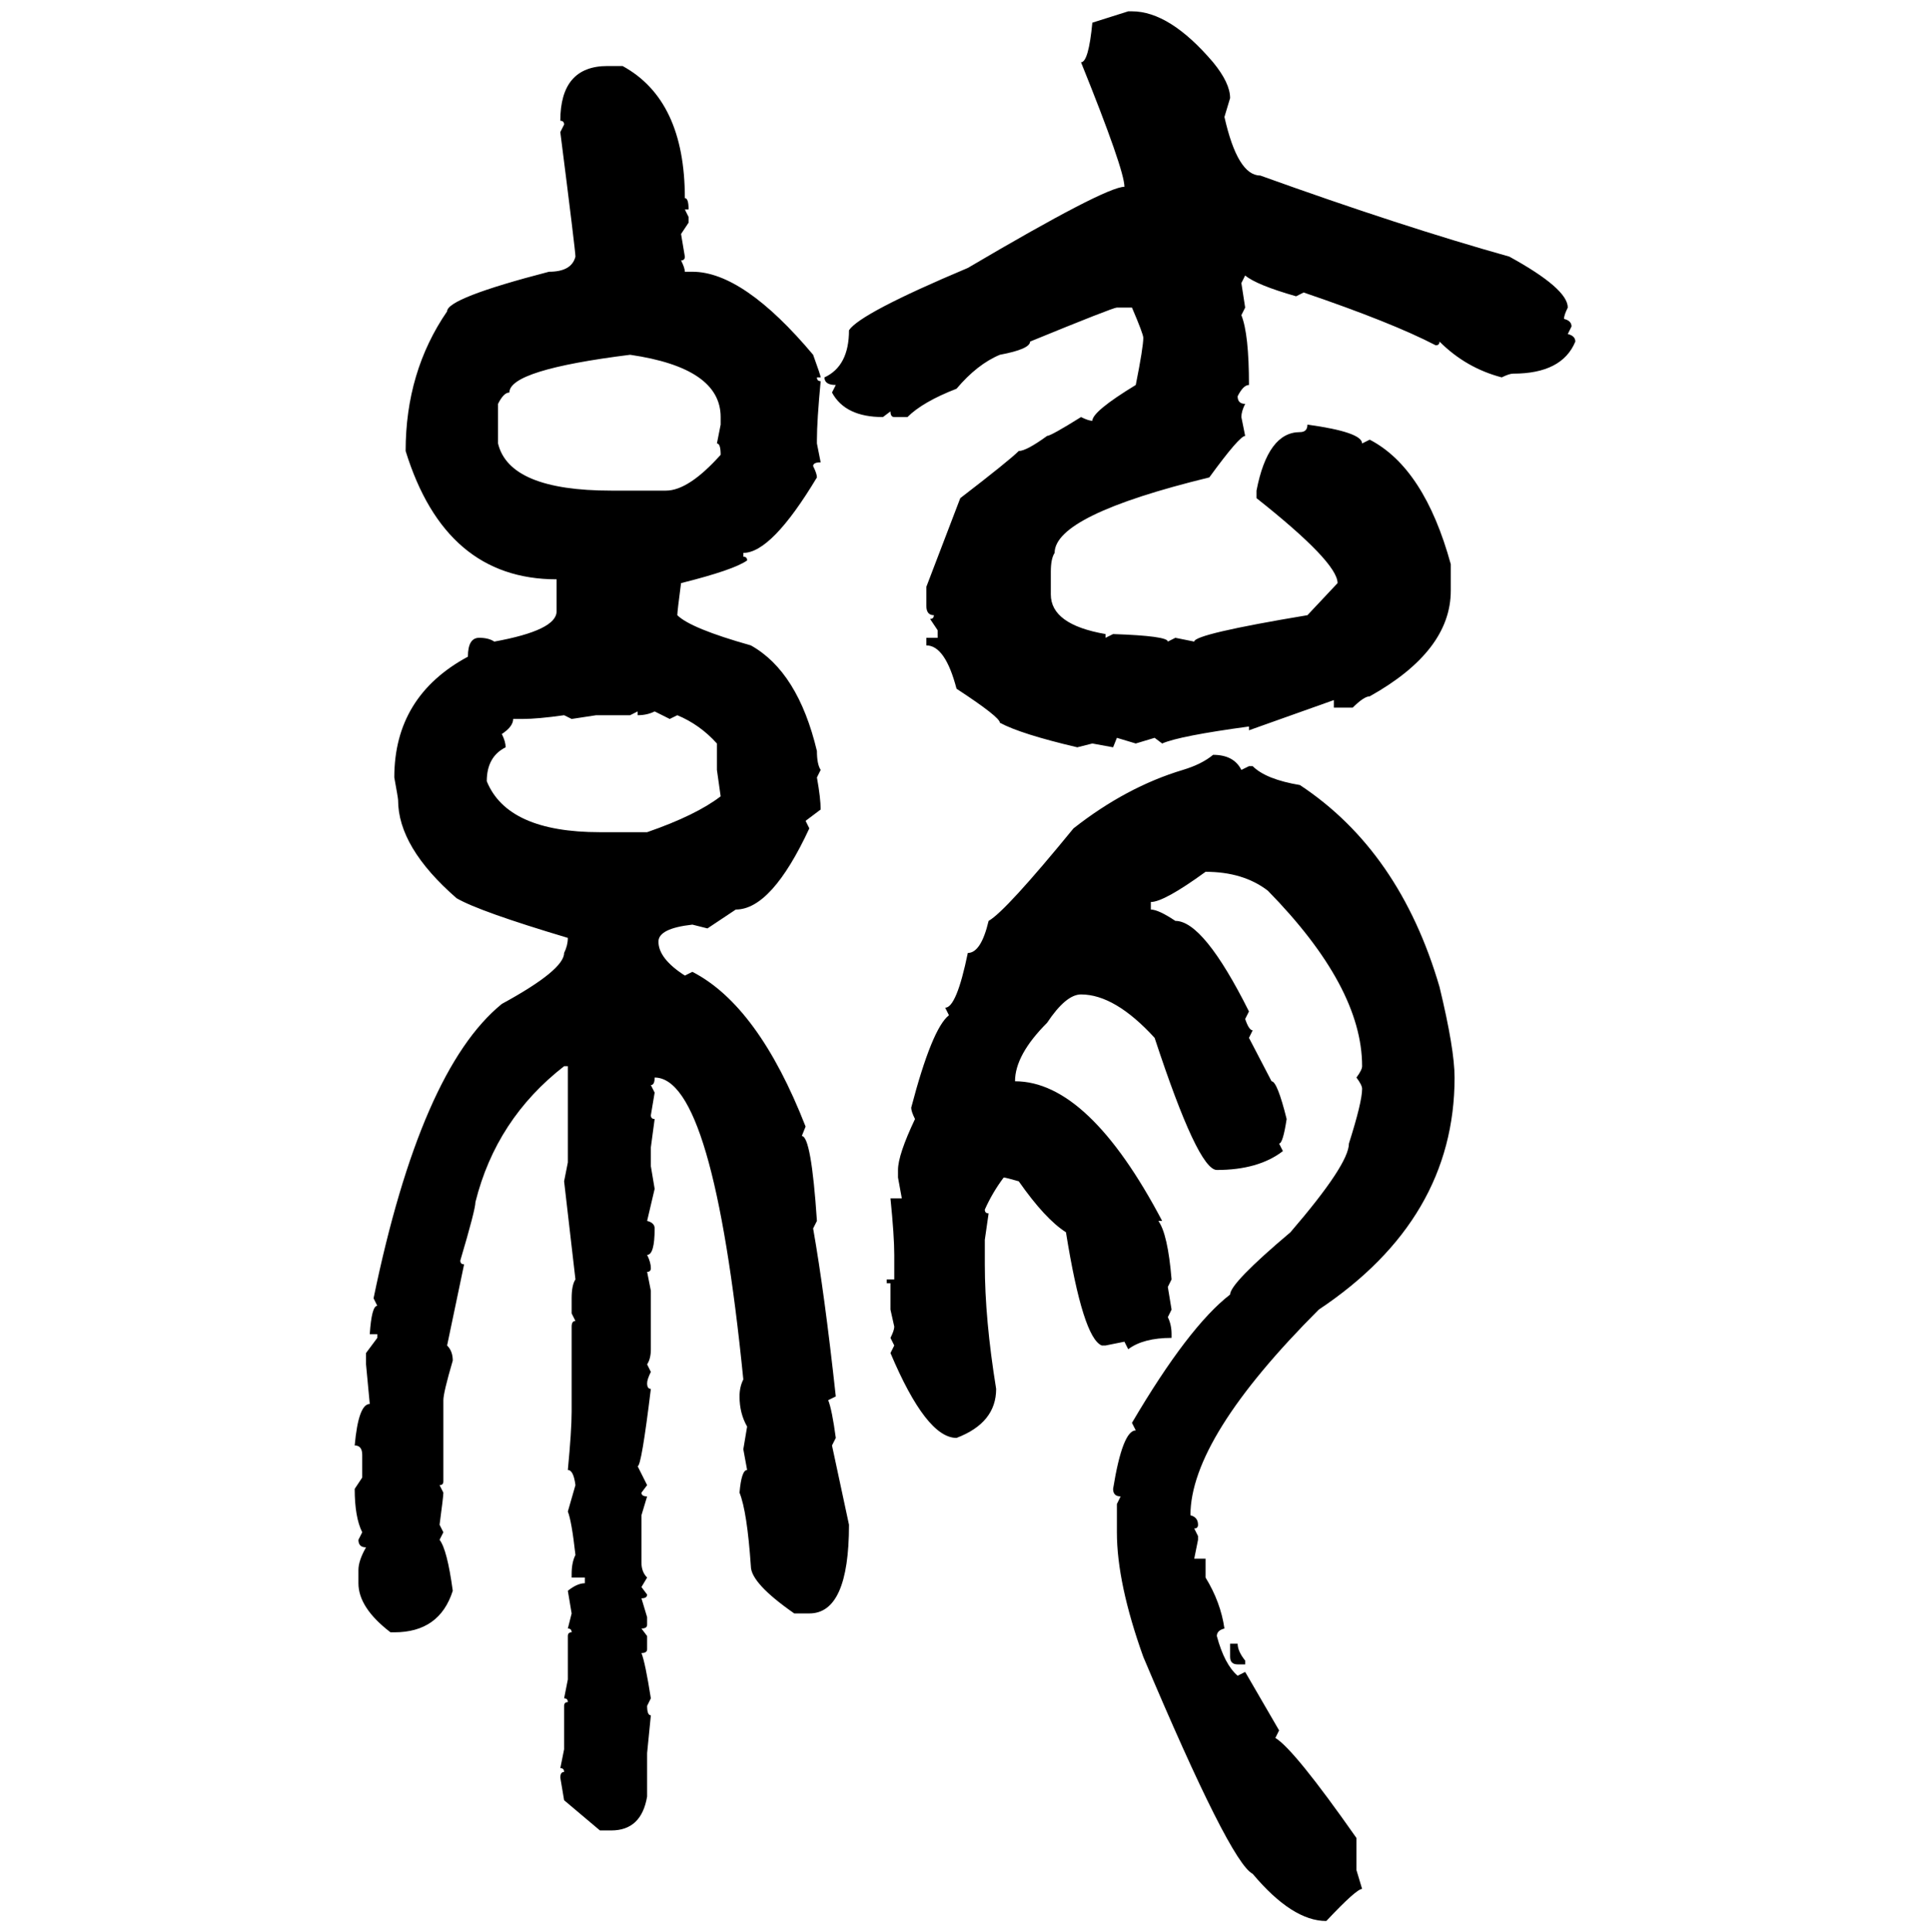 <svg xmlns="http://www.w3.org/2000/svg" xmlns:xlink="http://www.w3.org/1999/xlink" width="299.707" height="300"><path d="M169.63 3.52L175.20 1.76L175.78 1.76Q181.64 1.76 188.38 9.67L188.38 9.67Q191.02 12.89 191.02 15.23L191.02 15.23L190.14 18.16Q192.19 27.25 195.70 27.25L195.70 27.25Q217.68 35.16 234.38 39.84L234.38 39.84Q243.46 44.82 243.46 47.75L243.46 47.75Q242.87 48.93 242.87 49.51L242.87 49.51Q244.04 49.80 244.04 50.68L244.04 50.68L243.46 51.86Q244.63 52.15 244.63 53.03L244.63 53.03Q242.58 58.01 234.96 58.01L234.96 58.01Q234.38 58.01 233.20 58.59L233.20 58.59Q227.64 57.13 223.54 53.03L223.54 53.03Q223.54 53.61 222.95 53.61L222.95 53.61Q216.21 50.10 202.44 45.41L202.44 45.41L201.27 46.00Q195.12 44.24 193.36 42.77L193.36 42.77L192.77 43.95L193.36 47.75L192.77 48.93Q193.95 51.86 193.95 59.77L193.95 59.77Q193.07 59.77 192.19 61.52L192.19 61.52Q192.19 62.70 193.36 62.70L193.36 62.70Q192.77 63.87 192.77 64.75L192.77 64.75L193.36 67.68Q192.48 67.68 187.79 74.12L187.79 74.12Q163.77 79.98 163.77 85.84L163.77 85.84Q163.18 86.72 163.18 88.77L163.18 88.77L163.18 92.29Q163.18 96.97 171.68 98.44L171.68 98.44L171.68 99.02L172.85 98.44Q181.35 98.73 181.35 99.61L181.35 99.61L182.52 99.02L185.45 99.61Q185.45 98.44 203.03 95.51L203.03 95.51L207.71 90.53Q207.71 87.30 195.12 77.34L195.12 77.34L195.12 76.17Q196.88 67.09 201.86 67.09L201.86 67.09Q203.03 67.09 203.03 65.92L203.03 65.92Q211.52 67.09 211.52 68.85L211.52 68.85L212.70 68.26Q221.19 72.66 225.29 87.60L225.29 87.60L225.29 91.70Q225.29 101.07 212.70 108.11L212.70 108.11Q211.82 108.11 210.06 109.86L210.06 109.86L207.13 109.86L207.13 108.69L193.95 113.38L193.95 112.79Q183.11 114.26 180.47 115.43L180.47 115.43L179.30 114.55L176.37 115.43L173.44 114.55L172.85 116.02L169.63 115.43L167.29 116.02Q158.50 113.96 155.27 112.21L155.27 112.21Q155.27 111.33 148.54 106.93L148.54 106.93Q146.78 100.20 143.85 100.20L143.85 100.20L143.85 99.02L145.61 99.02L145.61 97.85L144.43 96.09Q145.02 96.09 145.02 95.51L145.02 95.51Q143.85 95.51 143.85 94.04L143.85 94.04L143.85 91.11L149.12 77.34Q156.74 71.48 158.20 70.02L158.20 70.02Q159.38 70.02 162.60 67.68L162.60 67.68Q163.18 67.68 167.87 64.75L167.87 64.75Q169.04 65.33 169.63 65.33L169.63 65.33Q169.63 63.87 176.37 59.77L176.37 59.77Q177.54 53.91 177.54 52.44L177.54 52.44Q177.54 51.86 175.78 47.75L175.78 47.75L173.44 47.75Q172.85 47.75 159.96 53.03L159.96 53.03Q159.96 54.20 155.27 55.08L155.27 55.08Q151.76 56.54 148.54 60.35L148.54 60.35Q143.26 62.40 140.92 64.75L140.92 64.75L138.87 64.75Q138.28 64.75 138.28 63.87L138.28 63.87L137.11 64.75Q131.25 64.75 129.20 60.94L129.20 60.94L129.79 59.77Q128.03 59.77 128.03 58.59L128.03 58.59Q131.84 56.84 131.84 51.27L131.84 51.27Q133.59 48.63 150.29 41.60L150.29 41.60Q171.68 29.00 174.61 29.00L174.61 29.00Q174.61 26.37 167.87 9.67L167.87 9.67Q169.04 9.67 169.63 3.52L169.63 3.52ZM94.34 10.25L96.68 10.25Q106.35 15.53 106.35 30.76L106.35 30.76Q106.93 30.76 106.93 32.52L106.93 32.52L106.35 32.52L106.93 33.69L106.93 34.57L105.76 36.33L106.35 39.84Q106.35 40.43 105.76 40.43L105.76 40.43Q106.35 41.60 106.35 42.19L106.35 42.19L107.52 42.19Q115.43 42.19 126.27 55.08L126.27 55.08Q127.44 58.30 127.44 58.59L127.44 58.59L126.86 58.59Q126.86 59.18 127.44 59.18L127.44 59.18Q126.86 65.33 126.86 68.26L126.86 68.26L126.86 68.85L127.44 71.78Q126.27 71.78 126.27 72.36L126.27 72.36Q126.86 73.54 126.86 74.12L126.86 74.12Q119.82 85.84 115.43 85.84L115.43 85.84L115.43 86.43Q116.02 86.43 116.02 87.01L116.02 87.01Q113.96 88.48 105.76 90.53L105.76 90.53Q105.18 94.92 105.18 95.51L105.18 95.51Q107.23 97.56 116.60 100.20L116.60 100.20Q123.93 104.30 126.86 116.60L126.86 116.60Q126.86 118.65 127.44 119.53L127.44 119.53L126.86 120.70Q127.44 123.93 127.44 125.68L127.44 125.68L125.10 127.44L125.68 128.61Q119.82 141.21 114.26 141.21L114.26 141.21L109.86 144.14L107.52 143.55Q102.25 144.14 102.25 146.19L102.25 146.19Q102.25 148.83 106.35 151.46L106.35 151.46L107.52 150.88Q117.77 156.15 125.10 174.90L125.10 174.90L124.51 176.37Q125.98 176.37 126.86 189.55L126.86 189.55L126.27 190.72Q128.03 200.68 129.79 216.80L129.79 216.80L128.61 217.38Q129.20 218.85 129.79 223.24L129.79 223.24L129.20 224.41L131.84 236.72Q131.84 250.49 125.68 250.49L125.68 250.49L123.34 250.49Q116.60 245.80 116.60 243.16L116.60 243.16Q116.02 234.67 114.84 231.74L114.84 231.74Q115.14 228.22 116.02 228.22L116.02 228.22L115.43 225L116.02 221.48Q114.84 219.43 114.84 216.80L114.84 216.80Q114.84 215.33 115.43 214.16L115.43 214.16Q110.74 167.29 101.66 167.29L101.66 167.29Q101.66 168.46 101.07 168.46L101.07 168.46L101.66 169.63L101.07 173.14Q101.07 173.73 101.66 173.73L101.66 173.73L101.07 178.13L101.07 181.05L101.66 184.57L100.49 189.55Q101.66 189.84 101.66 190.72L101.66 190.72Q101.66 194.82 100.49 194.82L100.49 194.82Q101.07 196.00 101.07 196.88L101.07 196.88Q101.07 197.46 100.49 197.46L100.49 197.46L101.07 200.39L101.07 209.47Q101.07 210.94 100.49 211.82L100.49 211.82L101.07 212.99Q100.49 214.16 100.49 214.75L100.49 214.75Q100.49 215.63 101.07 215.63L101.07 215.63Q99.61 227.64 99.02 227.64L99.02 227.64L100.49 230.57L99.61 231.74Q99.61 232.32 100.49 232.32L100.49 232.32L99.61 235.25L99.61 242.58Q99.61 244.04 100.49 244.92L100.49 244.92L99.61 246.39L100.49 247.56Q100.49 248.14 99.61 248.14L99.61 248.14L100.49 251.07L100.49 252.25Q100.49 252.83 99.61 252.83L99.61 252.83L100.49 254.00L100.49 256.05Q100.49 256.64 99.61 256.64L99.61 256.64Q100.20 258.11 101.07 263.67L101.07 263.67L100.49 264.84Q100.49 266.31 101.07 266.31L101.07 266.31L100.49 272.17L100.49 278.91Q99.61 284.18 94.92 284.18L94.92 284.18L93.16 284.18L87.60 279.49L87.01 275.98Q87.01 275.10 87.60 275.10L87.60 275.10Q87.60 274.51 87.01 274.51L87.01 274.51L87.60 271.58L87.60 264.84Q87.60 264.26 88.18 264.26L88.18 264.26Q88.18 263.67 87.60 263.67L87.60 263.67L88.18 260.74L88.18 254.00Q88.18 253.42 88.77 253.42L88.77 253.42Q88.77 252.83 88.18 252.83L88.18 252.83L88.77 250.49L88.18 246.97Q89.65 245.80 90.82 245.80L90.82 245.80L90.82 244.92L88.77 244.92L88.77 244.34Q88.77 242.58 89.36 241.41L89.36 241.41Q88.77 236.13 88.18 234.67L88.18 234.67L89.36 230.57Q89.06 228.22 88.18 228.22L88.18 228.22Q88.77 222.07 88.77 219.14L88.77 219.14L88.77 205.96Q88.77 205.08 89.36 205.08L89.36 205.08L88.77 203.91L88.77 201.56Q88.77 199.51 89.36 198.63L89.36 198.63L87.60 183.40L88.18 180.47L88.18 165.53L87.60 165.53Q77.05 173.73 73.83 186.62L73.83 186.62Q73.83 187.79 71.48 195.70L71.48 195.70Q71.48 196.29 72.07 196.29L72.07 196.29L69.43 208.89Q70.31 209.77 70.31 211.23L70.31 211.23Q68.85 216.21 68.85 217.38L68.85 217.38L68.85 229.98Q68.85 230.57 68.26 230.57L68.26 230.57L68.85 231.74Q68.85 232.32 68.26 236.72L68.26 236.72L68.85 237.89L68.26 239.06Q69.43 240.53 70.31 246.97L70.31 246.97Q68.26 253.42 61.23 253.42L61.23 253.42L60.64 253.42Q55.66 249.61 55.66 245.80L55.66 245.80L55.66 243.75Q55.66 242.29 56.84 240.23L56.84 240.23Q55.66 240.23 55.66 239.06L55.66 239.06L56.25 237.89Q55.08 235.55 55.08 231.15L55.08 231.15L56.25 229.39L56.25 225.88Q56.25 224.41 55.08 224.41L55.08 224.41Q55.66 217.97 57.42 217.97L57.42 217.97L56.84 211.82L56.84 210.06L58.59 207.71L58.59 207.13L57.42 207.13Q57.71 202.73 58.59 202.73L58.59 202.73L58.01 201.56Q65.33 166.11 77.93 155.86L77.93 155.86Q87.60 150.59 87.60 147.95L87.60 147.95Q88.18 146.78 88.18 145.61L88.18 145.61Q74.41 141.50 70.90 139.45L70.90 139.45Q61.82 131.54 61.82 124.22L61.82 124.22Q61.82 123.93 61.23 120.70L61.23 120.70Q61.23 108.11 72.66 101.95L72.66 101.95Q72.66 99.02 74.41 99.02L74.41 99.02Q75.88 99.02 76.76 99.61L76.76 99.61Q86.43 97.85 86.43 94.92L86.43 94.92L86.43 89.94Q69.14 89.94 62.99 70.02L62.99 70.02Q62.99 57.71 69.43 48.34L69.43 48.34Q69.43 46.29 85.25 42.19L85.25 42.19Q88.77 42.19 89.36 39.84L89.36 39.84Q89.36 38.96 87.01 20.51L87.01 20.51L87.60 19.34Q87.60 18.75 87.01 18.75L87.01 18.75Q87.01 10.25 94.34 10.25L94.34 10.25ZM77.34 62.70L77.34 62.70L77.34 68.85Q79.10 76.17 94.92 76.17L94.92 76.17L103.42 76.17Q106.93 76.17 111.91 70.61L111.91 70.61Q111.91 68.85 111.33 68.85L111.33 68.85L111.91 65.92L111.91 64.75Q111.91 57.13 97.85 55.08L97.85 55.08Q79.10 57.42 79.10 60.94L79.10 60.94Q78.22 60.94 77.34 62.70ZM99.02 110.45L97.85 111.04L92.58 111.04L88.77 111.62L87.60 111.04Q83.50 111.62 81.15 111.62L81.15 111.62L79.69 111.62Q79.69 112.79 77.93 113.96L77.93 113.96Q78.52 115.14 78.52 116.02L78.52 116.02Q75.59 117.48 75.59 121.29L75.59 121.29Q78.81 129.20 93.16 129.20L93.16 129.20L100.49 129.20Q108.11 126.56 111.91 123.63L111.91 123.63L111.33 119.53L111.33 115.43Q108.69 112.50 105.18 111.04L105.18 111.04L104.00 111.62L101.66 110.45Q100.49 111.04 99.02 111.04L99.02 111.04L99.02 110.45ZM188.38 117.19L188.38 117.19Q191.60 117.19 192.77 119.53L192.77 119.53L193.95 118.95L194.53 118.95Q196.58 121.00 201.86 121.88L201.86 121.88Q217.38 132.13 223.54 153.22L223.54 153.22Q225.88 162.89 225.88 167.29L225.88 167.29Q225.88 189.26 204.79 203.32L204.79 203.32Q184.86 223.24 184.86 235.25L184.86 235.25Q186.04 235.55 186.04 236.72L186.04 236.72Q186.04 237.30 185.45 237.30L185.45 237.30L186.04 238.48L186.04 239.06L185.45 241.99L187.21 241.99L187.21 244.92Q189.55 248.73 190.14 252.83L190.14 252.83Q188.96 253.13 188.96 254.00L188.96 254.00Q190.14 258.40 192.19 260.16L192.19 260.16L193.36 259.57L198.63 268.65L198.05 269.82Q200.98 271.58 210.64 285.35L210.64 285.35L210.64 290.33L211.52 293.26Q210.64 293.26 205.96 298.24L205.96 298.24Q200.68 298.24 194.53 290.92L194.53 290.92Q191.02 289.16 177.54 257.23L177.54 257.23Q173.44 245.80 173.44 237.89L173.44 237.89L173.44 233.50L174.02 232.32Q172.85 232.32 172.85 231.15L172.85 231.15Q174.32 222.07 176.37 222.07L176.37 222.07L175.78 220.90Q184.57 205.96 191.02 200.98L191.02 200.98Q191.02 199.22 200.39 191.31L200.39 191.31Q209.47 180.76 209.47 177.54L209.47 177.54Q211.52 171.09 211.52 169.04L211.52 169.04Q211.52 168.46 210.64 167.29L210.64 167.29Q211.52 166.11 211.52 165.53L211.52 165.53Q211.52 153.22 196.88 138.28L196.88 138.28Q193.07 135.35 187.21 135.35L187.21 135.35Q180.76 140.04 178.71 140.04L178.71 140.04L178.71 141.21Q179.88 141.21 182.52 142.97L182.52 142.97Q186.91 142.97 193.95 157.03L193.95 157.03L193.36 158.20Q193.95 159.96 194.53 159.96L194.53 159.96L193.95 161.13L197.46 167.87Q198.34 167.87 199.80 173.73L199.80 173.73Q199.22 177.54 198.63 177.54L198.63 177.54L199.22 178.71Q195.41 181.64 188.96 181.64L188.96 181.64Q186.04 181.64 179.30 161.13L179.30 161.13Q173.14 154.39 167.87 154.39L167.87 154.39Q165.53 154.39 162.60 158.79L162.60 158.79Q157.62 163.77 157.62 167.87L157.62 167.87Q169.04 167.87 180.47 189.55L180.47 189.55L179.88 189.55Q181.35 191.60 181.93 198.63L181.93 198.63L181.35 199.80L181.93 203.32L181.35 204.49Q181.93 205.66 181.93 207.13L181.93 207.13L181.93 207.71Q177.54 207.71 175.20 209.47L175.20 209.47L174.61 208.30L171.68 208.89L171.09 208.89Q168.16 207.71 165.53 191.31L165.53 191.31Q162.30 189.26 158.20 183.40L158.20 183.40Q156.15 182.81 155.86 182.81L155.86 182.81Q154.10 185.16 152.93 187.79L152.93 187.79Q152.93 188.38 153.52 188.38L153.52 188.38L152.93 192.48L152.93 196.29Q152.93 204.79 154.69 215.63L154.69 215.63Q154.69 220.90 148.54 223.24L148.54 223.24Q143.85 223.24 138.28 210.06L138.28 210.06L138.87 208.89L138.28 207.71Q138.87 206.54 138.87 205.96L138.87 205.96L138.28 203.32L138.28 199.22L137.70 199.22L137.70 198.63L138.87 198.63L138.87 194.82Q138.87 191.89 138.28 186.04L138.28 186.04L140.04 186.04L139.45 182.81L139.45 181.64Q139.45 179.30 142.09 173.73L142.09 173.73Q141.50 172.56 141.50 171.97L141.50 171.97Q144.73 159.67 147.36 157.62L147.36 157.62L146.78 156.45Q148.54 156.45 150.29 147.95L150.29 147.95Q152.34 147.95 153.52 142.97L153.52 142.97Q156.15 141.50 166.70 128.61L166.70 128.61Q174.90 122.17 183.69 119.53L183.69 119.53Q186.62 118.65 188.38 117.19ZM191.02 257.23L191.02 255.18L192.19 255.18Q192.19 256.35 193.36 257.81L193.36 257.81L193.36 258.40L192.19 258.40Q191.02 258.40 191.02 257.23L191.02 257.23Z"/></svg>